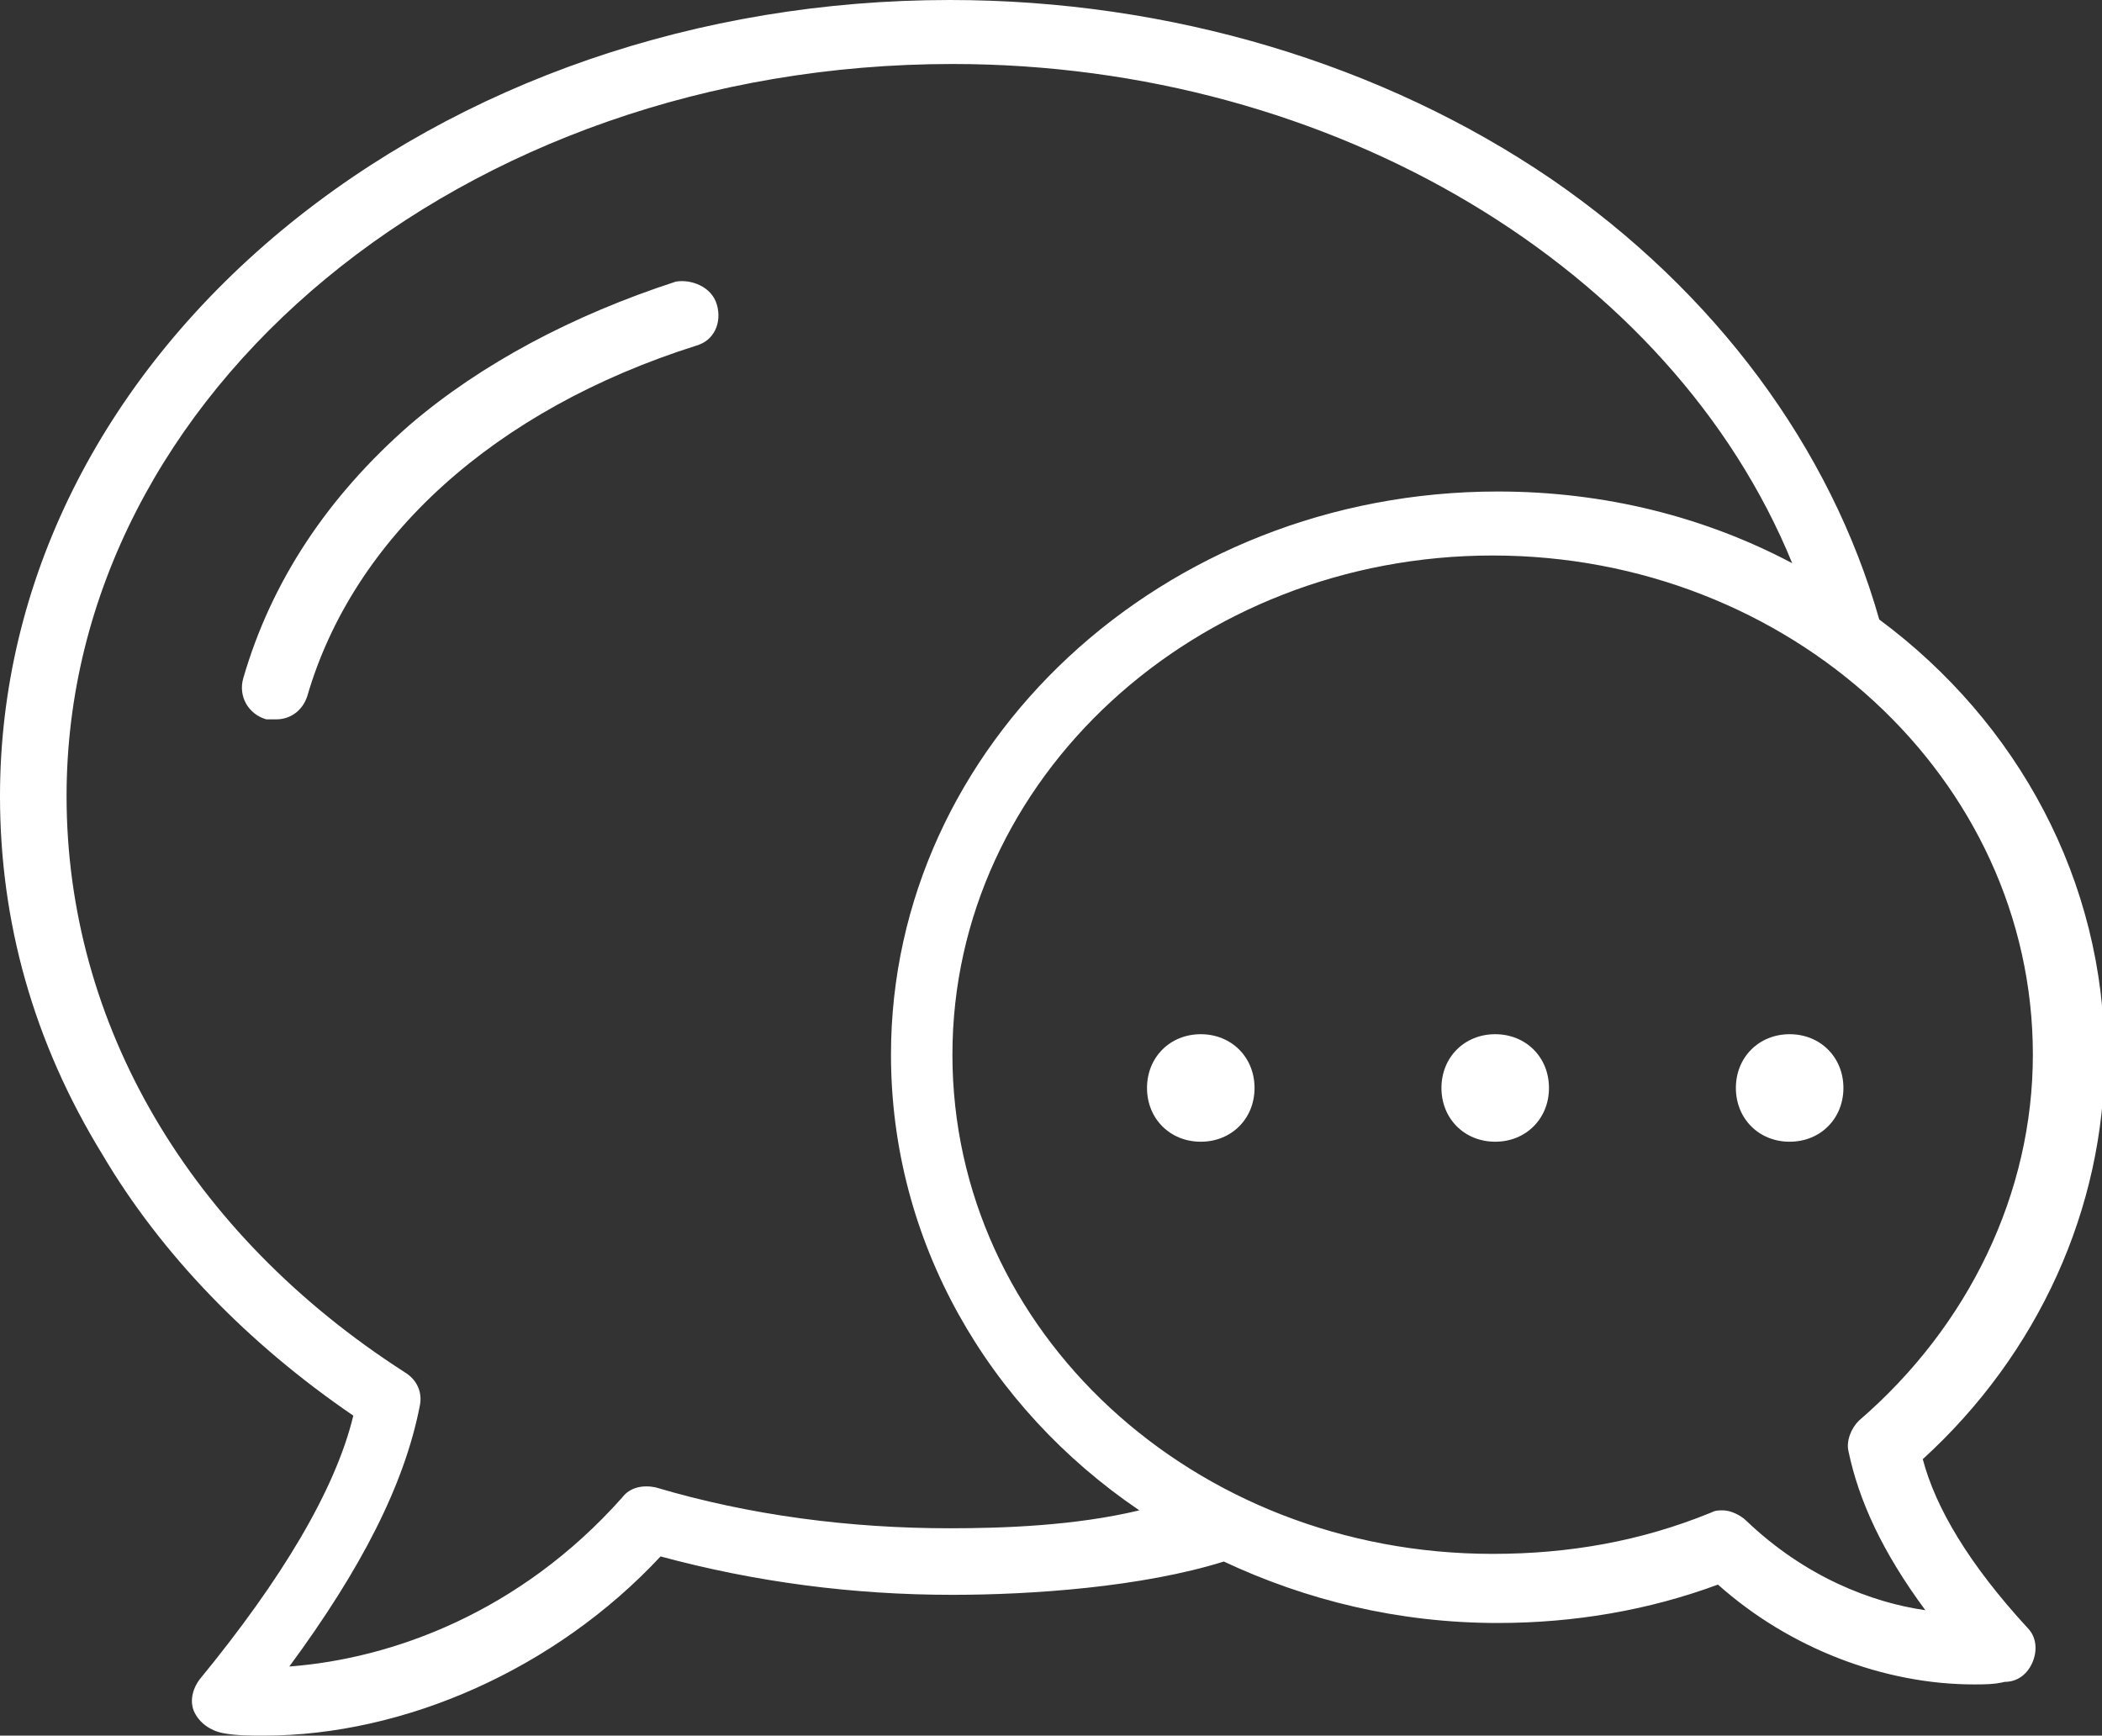 <?xml version="1.0" encoding="utf-8"?>
<!-- Generator: Adobe Illustrator 28.2.0, SVG Export Plug-In . SVG Version: 6.00 Build 0)  -->
<svg version="1.1" id="Livello_2_00000096772375264426382710000011168821706713552000_"
	 xmlns="http://www.w3.org/2000/svg" xmlns:xlink="http://www.w3.org/1999/xlink" x="0px" y="0px" viewBox="0 0 82.1 67.8"
	 style="enable-background:new 0 0 82.1 67.8;" xml:space="preserve">
<rect x="0" y="0" width="82.1" height="67.8" fill="#333333" stroke="none"/>
<style type="text/css">
	.st0{fill:#FFFFFF;}
</style>
<g id="Livello_1-2">
	<path class="st0" d="M75.1,57c4.5-4.1,7.1-9.8,7.1-15.7c0-6.9-3.4-13.1-8.8-17.1C71.5,17.5,67,11.4,60.6,7C54,2.5,45.7,0,37.1,0
		C27.3,0,18,3.2,11,9C3.9,14.9,0,22.8,0,31.1c0,4.9,1.3,9.6,4,14c2.3,3.9,5.7,7.4,9.8,10.2c-0.7,2.9-2.8,6.4-6,10.3
		c-0.3,0.4-0.4,0.9-0.2,1.3c0.2,0.4,0.6,0.7,1.1,0.8c0.5,0.1,1.1,0.1,1.6,0.1c5.5,0,11.4-2.6,15.5-7c3.7,1,7.5,1.5,11.4,1.5
		c3.1,0,7.4-0.3,10.6-1.3c3.2,1.5,6.8,2.4,10.7,2.4c3,0,5.9-0.5,8.6-1.5c2.8,2.5,6.5,3.9,10,3.9c0.4,0,0.8,0,1.2-0.1
		c0.5,0,0.9-0.3,1.1-0.8s0.1-1-0.2-1.3C76.9,61.1,75.6,58.9,75.1,57C75.1,57,75.1,57,75.1,57z M37.1,59.7c-3.9,0-7.8-0.5-11.5-1.6
		c-0.5-0.1-1,0-1.3,0.4c-4,4.5-9,6.3-13,6.6c2.8-3.8,4.5-7.1,5.1-10.2c0.1-0.5-0.1-1-0.6-1.3C7.4,48.2,2.6,40,2.6,31.1
		c0-15.8,15.5-28.6,34.6-28.6c14.9,0,28.1,8,32.8,19.5c-3.4-1.8-7.3-2.8-11.5-2.8c-13.1,0-23.7,9.9-23.7,22c0,7.3,3.8,13.8,9.7,17.8
		C42,59.6,39.2,59.7,37.1,59.7L37.1,59.7L37.1,59.7z M68.2,59.4c-0.2-0.2-0.6-0.4-0.9-0.4c-0.2,0-0.3,0-0.5,0.1
		c-2.7,1.1-5.5,1.6-8.5,1.6c-11.7,0-21.1-8.7-21.1-19.5s9.5-19.5,21.1-19.5s21.1,8.7,21.1,19.5c0,5.4-2.5,10.6-6.8,14.3
		c-0.3,0.3-0.5,0.8-0.4,1.2c0.4,1.9,1.3,3.9,3,6.2C73.1,62.6,70.5,61.6,68.2,59.4L68.2,59.4z M28,11.9c0.2,0.7-0.1,1.4-0.8,1.6
		c-7.9,2.5-13.4,7.5-15.2,13.7c-0.2,0.6-0.7,0.9-1.2,0.9c-0.1,0-0.2,0-0.4,0c-0.7-0.2-1.1-0.9-0.9-1.6c1.1-3.8,3.3-7.1,6.5-9.9
		c2.8-2.4,6.4-4.3,10.4-5.6C27,10.9,27.8,11.2,28,11.9C28,11.9,28,11.9,28,11.9z M60.5,42.5c0,1.2-0.9,2.1-2.1,2.1s-2.1-0.9-2.1-2.1
		s0.9-2.1,2.1-2.1S60.5,41.3,60.5,42.5z M72,42.5c0,1.2-0.9,2.1-2.1,2.1s-2.1-0.9-2.1-2.1s0.9-2.1,2.1-2.1S72,41.3,72,42.5z
		 M49,42.5c0,1.2-0.9,2.1-2.1,2.1s-2.1-0.9-2.1-2.1s0.9-2.1,2.1-2.1S49,41.3,49,42.5z"/>
</g>
</svg>

